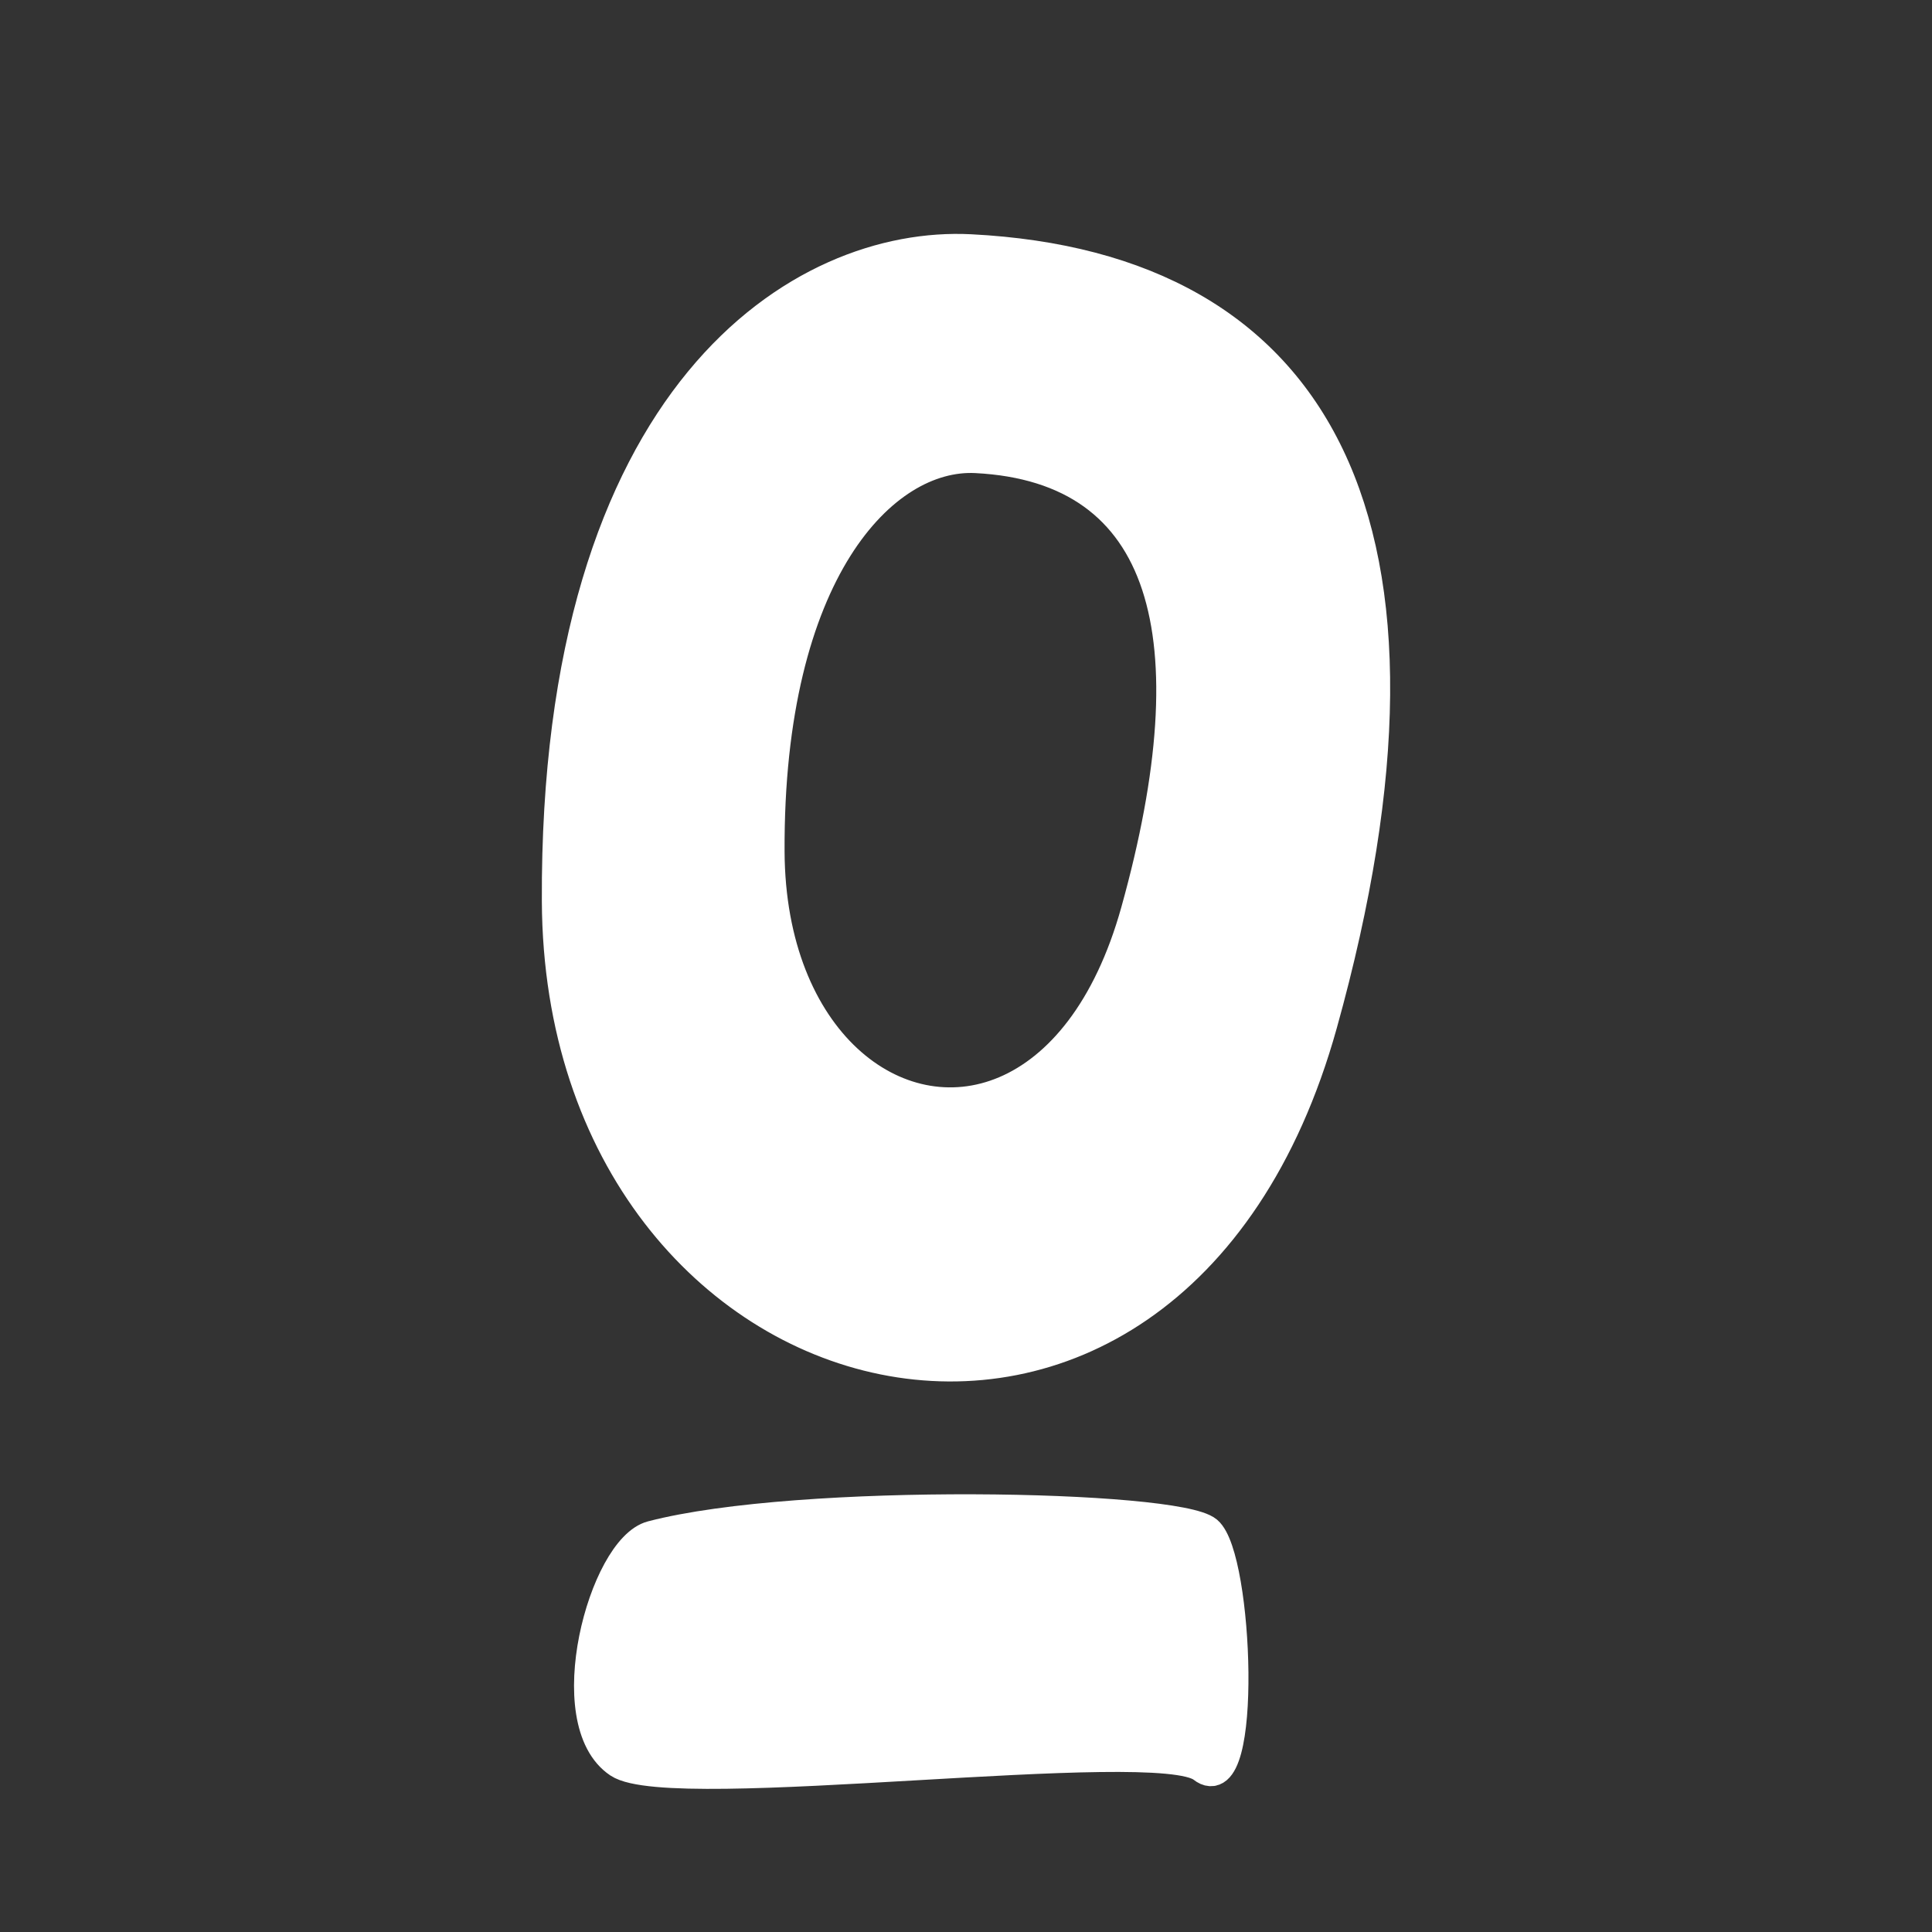 <?xml version="1.0" encoding="UTF-8" standalone="no"?>
<!-- Created with Vectornator (http://vectornator.io/) -->
<svg xmlns="http://www.w3.org/2000/svg" xmlns:vectornator="http://vectornator.io" xmlns:xlink="http://www.w3.org/1999/xlink" height="100%" stroke-miterlimit="10" style="fill-rule:nonzero;clip-rule:evenodd;stroke-linecap:round;stroke-linejoin:round;" version="1.1" viewBox="0 0 640 640" width="100%" xml:space="preserve">
<rect x="0" y="0" width="640" height="640" fill="#333333" stroke="none"/>
<defs></defs>
<path d="M0 0L640 0L640 640L0 640L0 0Z" fill="#3395ff" fill-opacity="0" fill-rule="nonzero" opacity="1" stroke="none" vectornator:artboardBackground="true"></path>
<g id="Black" vectornator:layerName="Black" visibility="hidden">
<path d="M215.923 508.81C200.02 512.962 184.465 570.315 204.96 583.985C222.652 595.786 383.502 573.805 398.381 585.551C413.259 597.298 410.127 515.857 399.947 507.243C389.767 498.63 264.856 496.032 215.923 508.81Z" fill="#000000" fill-rule="nonzero" opacity="1" stroke="#000000" stroke-linecap="butt" stroke-linejoin="round" stroke-width="10" vectornator:layerName="Underline"></path>
<path d="M321.464 82.596C265.621 79.754 183.694 129.957 184.495 298.565C185.302 468.453 387.633 519.964 437.995 339.284C484.122 173.798 437.05 88.478 321.464 82.596ZM323.308 151.721C386.843 154.954 401.631 210.882 376.276 301.846C367.125 334.679 350.783 353.826 333.026 361.409C297.07 376.763 255.198 344.61 254.901 282.096C254.461 189.416 292.612 150.159 323.308 151.721Z" fill="#000000" fill-rule="nonzero" opacity="1" stroke="#000000" stroke-linecap="butt" stroke-linejoin="round" stroke-width="10" vectornator:layerName="O"></path>
</g>
<g id="White" vectornator:layerName="White">
<path d="M215.923 508.81C200.02 512.962 184.465 570.315 204.96 583.985C222.652 595.786 383.502 573.805 398.381 585.551C413.259 597.298 410.127 515.857 399.947 507.243C389.767 498.63 264.856 496.032 215.923 508.81Z" fill="#ffffff" fill-rule="nonzero" opacity="1" stroke="#ffffff" stroke-linecap="butt" stroke-linejoin="round" stroke-width="10" vectornator:layerName="Underline"></path>
<path d="M321.464 82.596C265.621 79.754 183.694 129.957 184.495 298.565C185.302 468.453 387.633 519.964 437.995 339.284C484.122 173.798 437.05 88.478 321.464 82.596ZM323.308 151.721C386.843 154.954 401.631 210.882 376.276 301.846C367.125 334.679 350.783 353.826 333.026 361.409C297.07 376.763 255.198 344.61 254.901 282.096C254.461 189.416 292.612 150.159 323.308 151.721Z" fill="#ffffff" fill-rule="nonzero" opacity="1" stroke="#ffffff" stroke-linecap="butt" stroke-linejoin="round" stroke-width="10" vectornator:layerName="O"></path>
</g>
<g id="Original" vectornator:layerName="Original" visibility="hidden">
<path d="M184.494 298.564C185.301 468.452 387.635 519.976 437.997 339.296C484.124 173.81 437.043 88.48 321.457 82.598C265.614 79.757 183.693 129.956 184.494 298.564Z" fill="none" opacity="1" stroke="#ff0000" stroke-linecap="butt" stroke-linejoin="round" stroke-width="10" vectornator:layerName="Curva 1"></path>
<path d="M254.906 282.087C255.349 375.472 348.57 401.147 376.253 301.83C401.608 210.866 386.847 154.962 323.311 151.729C292.615 150.167 254.466 189.407 254.906 282.087Z" fill="none" opacity="1" stroke="#ff0000" stroke-linecap="butt" stroke-linejoin="round" stroke-width="10" vectornator:layerName="Curva 1"></path>
<path d="M215.914 508.81C200.011 512.962 184.455 570.315 204.951 583.985C222.643 595.786 383.493 573.805 398.371 585.551C413.25 597.298 410.117 515.857 399.937 507.243C389.757 498.63 264.846 496.032 215.914 508.81Z" fill="none" opacity="1" stroke="#ff0000" stroke-linecap="butt" stroke-linejoin="round" stroke-width="10" vectornator:layerName="Curva 1"></path>
</g>
</svg>
